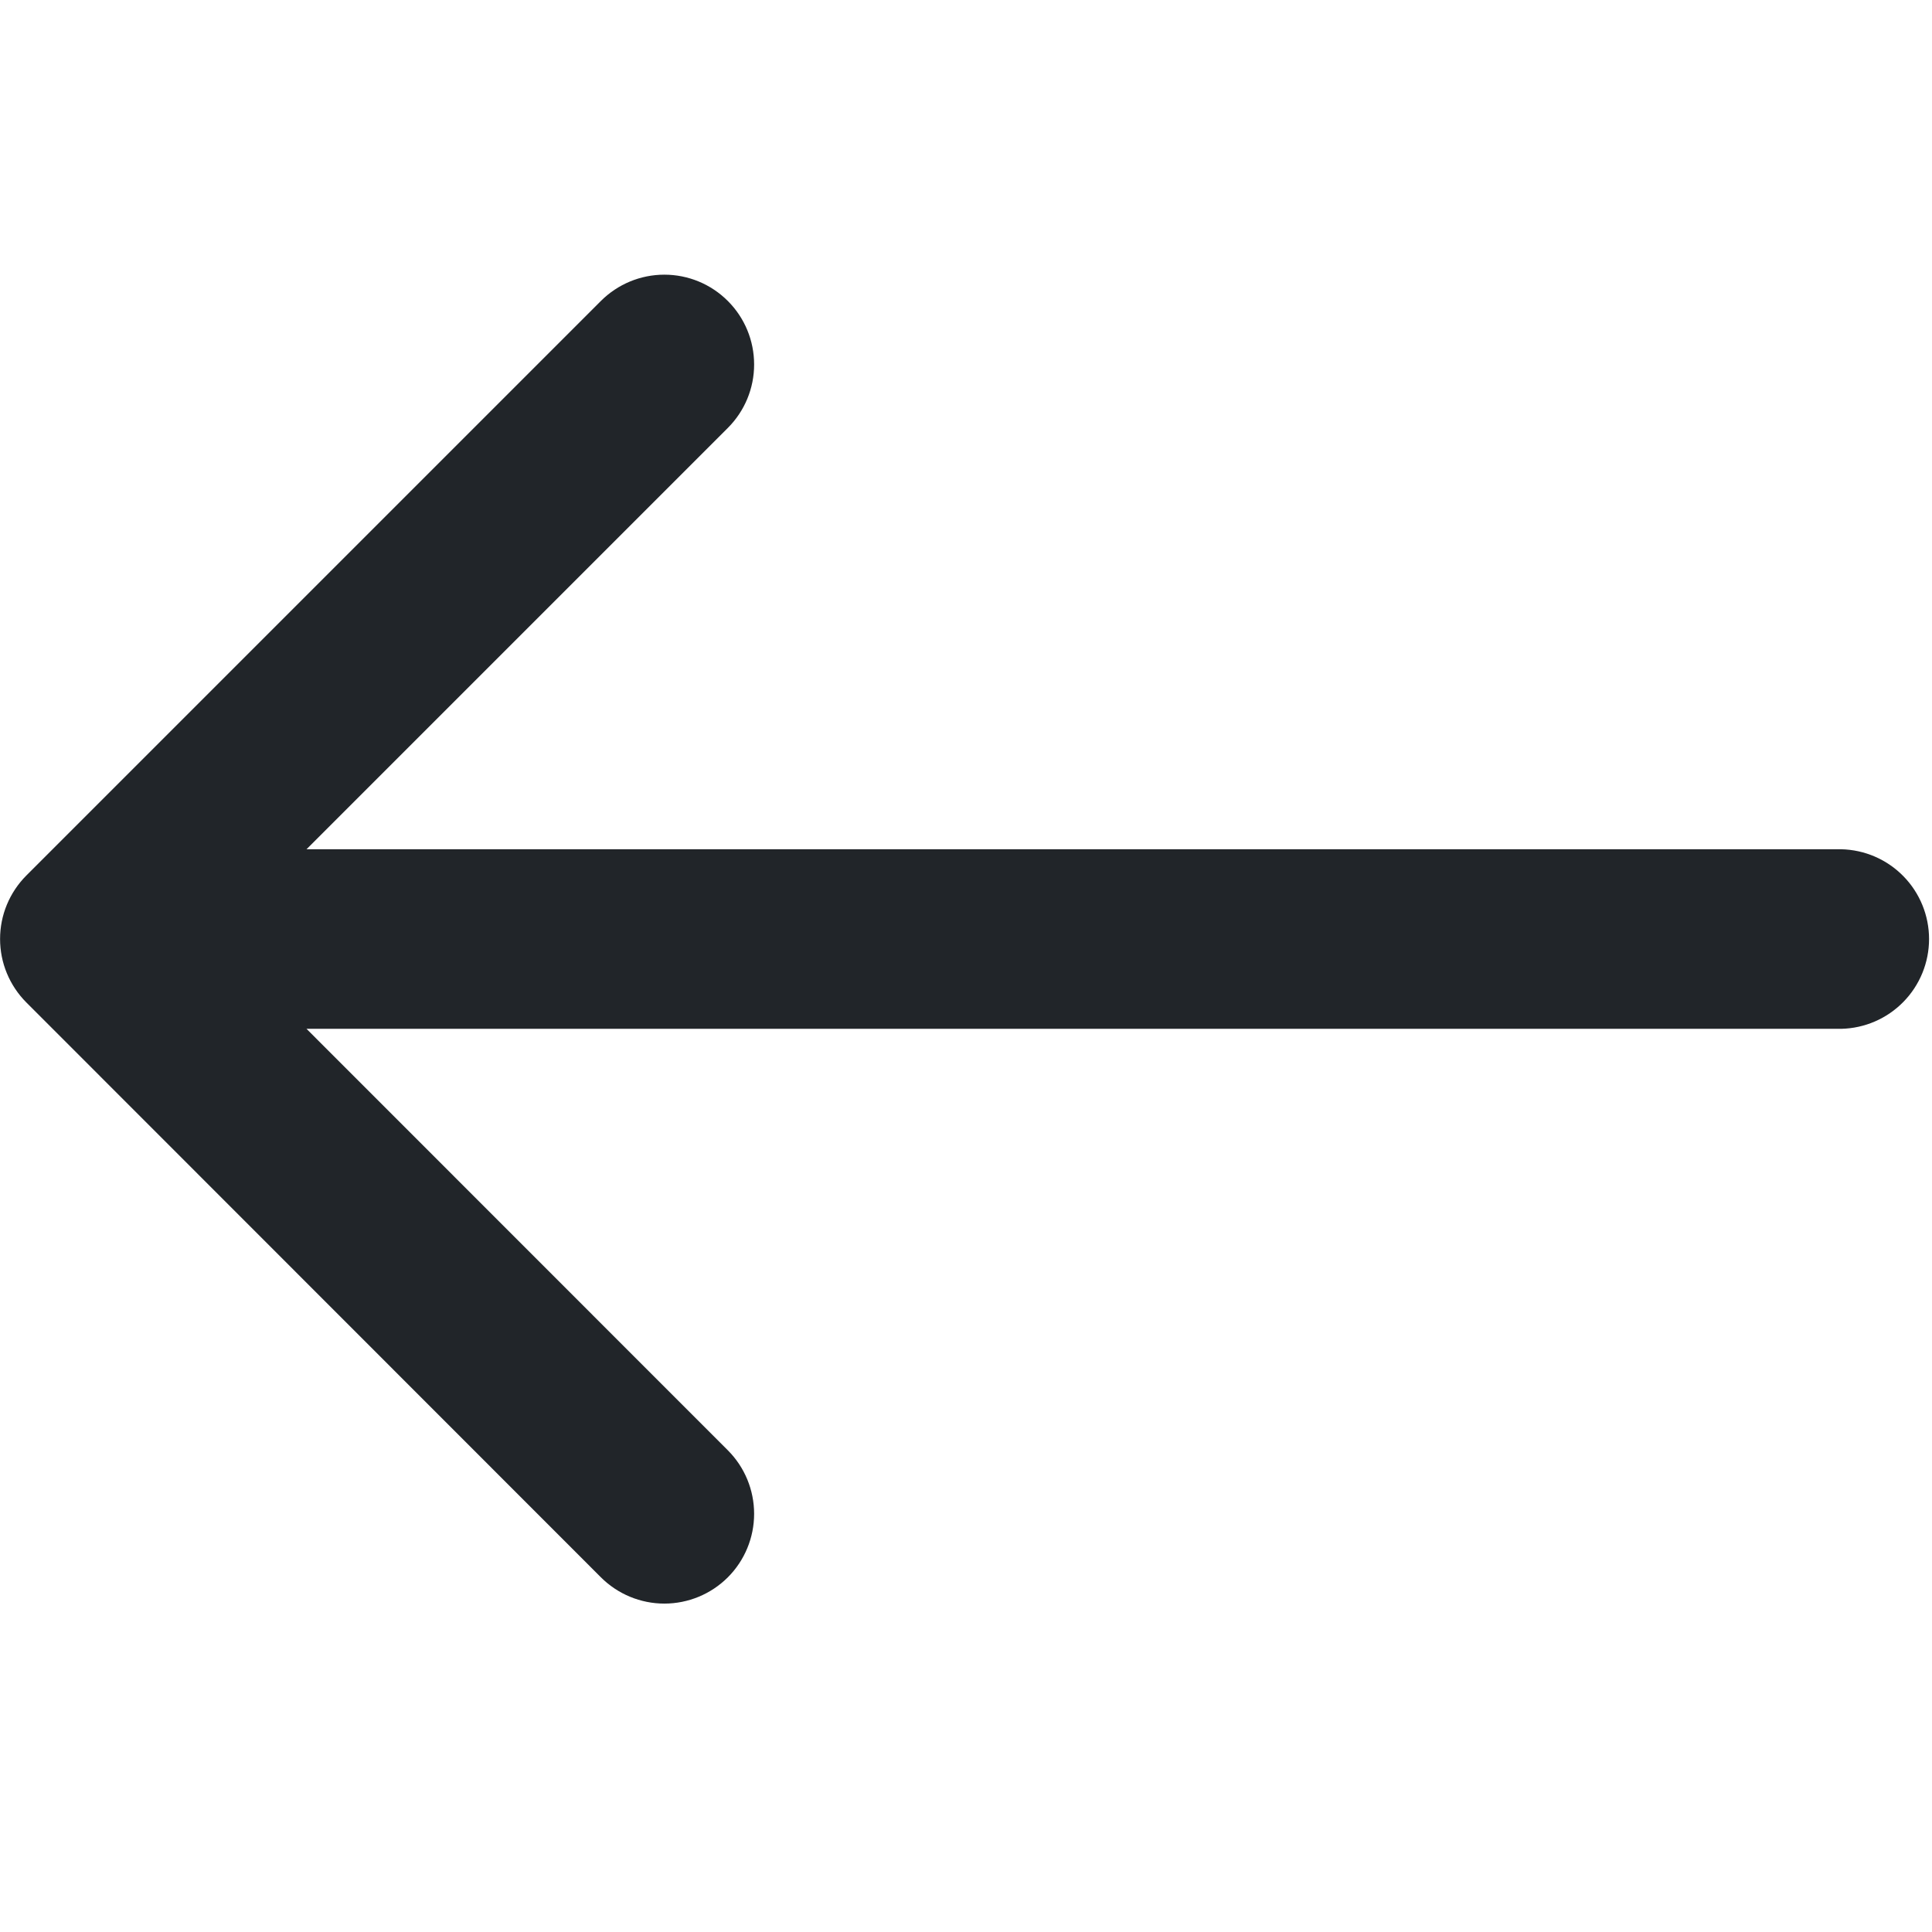 <svg version="1.2" baseProfile="tiny-ps" xmlns="http://www.w3.org/2000/svg" viewBox="0 0 512 512" width="512" height="512">
	<title>arrowWhite-svg</title>
	<style>
		tspan { white-space:pre }
		.shp0 { fill: #212529 } 
	</style>
	<path id="Layer" class="shp0" d="M7 265.68L159.24 418C163.7 422.46 169.76 424.97 176.06 424.97C182.37 424.97 188.43 422.46 192.89 418C197.35 413.54 199.85 407.48 199.85 401.18C199.85 394.87 197.35 388.81 192.89 384.35L81.23 272.65L487.91 272.65C494.14 272.52 500.06 269.96 504.42 265.51C508.78 261.06 511.22 255.08 511.22 248.85C511.22 242.63 508.78 236.65 504.42 232.2C500.06 227.75 494.14 225.19 487.91 225.06L81.23 225.06L192.89 113.4C197.35 108.94 199.86 102.89 199.85 96.58C199.85 90.27 197.35 84.22 192.88 79.76C188.42 75.29 182.37 72.79 176.06 72.79C169.75 72.79 163.7 75.3 159.24 79.76L7 232C4.79 234.21 3.03 236.84 1.83 239.73C0.63 242.61 0.02 245.71 0.02 248.84C0.02 251.97 0.63 255.07 1.83 257.95C3.03 260.84 4.79 263.47 7 265.68L7 265.68Z" />
</svg>